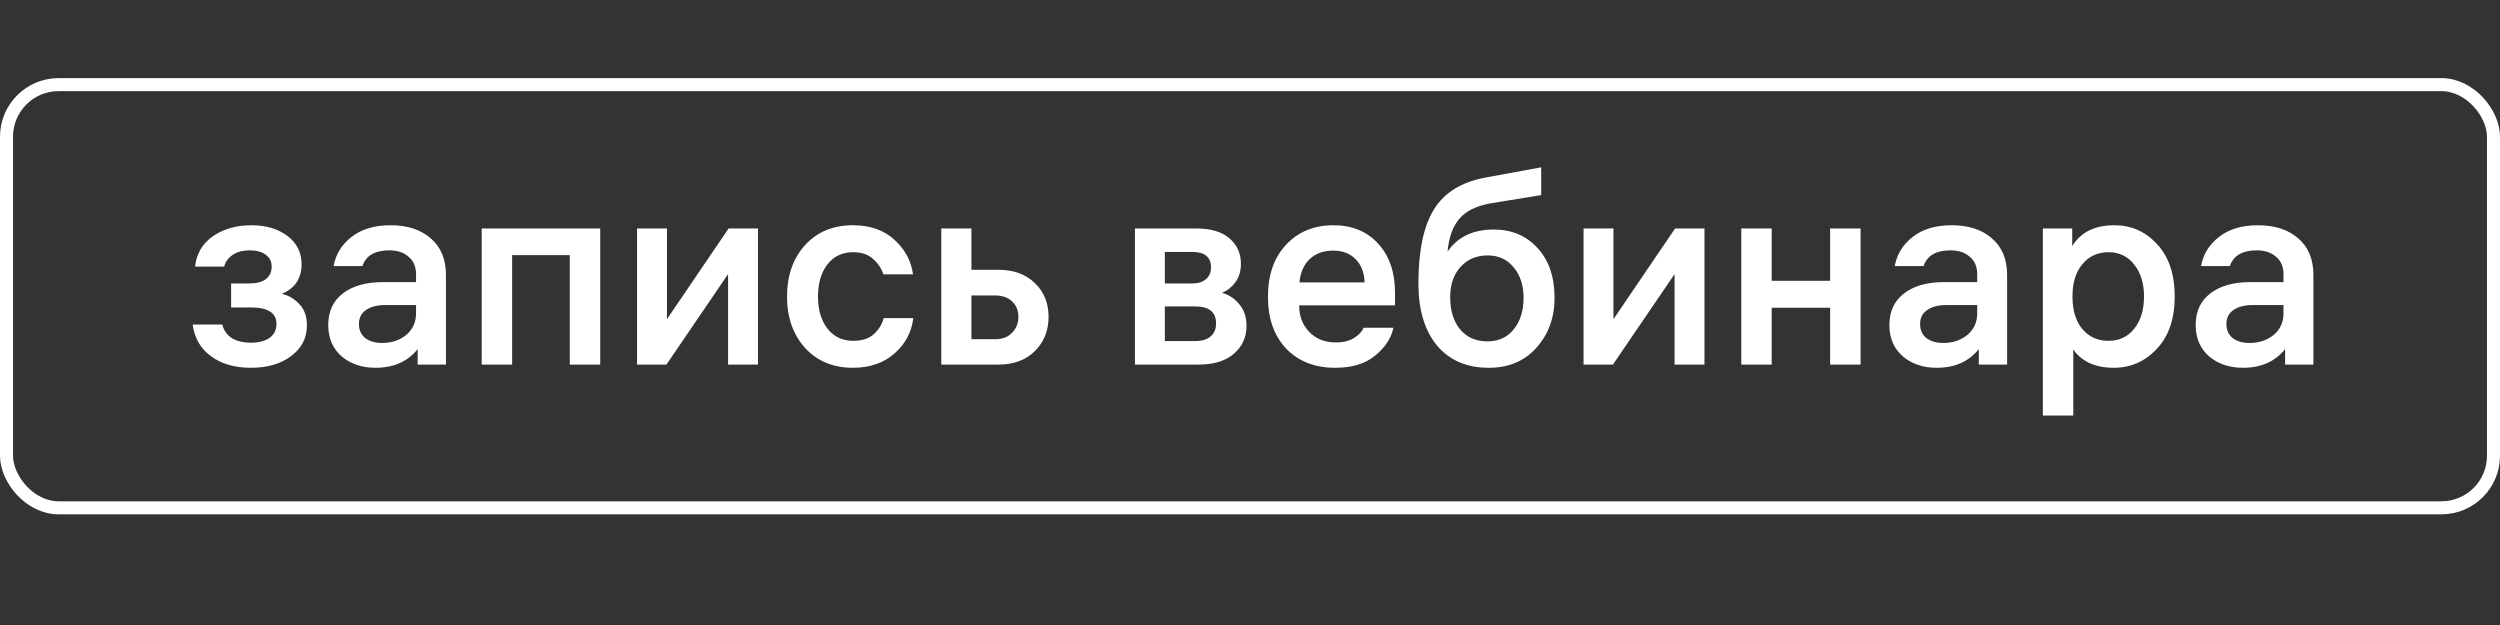 <?xml version="1.0" encoding="UTF-8"?> <svg xmlns="http://www.w3.org/2000/svg" width="384" height="96" viewBox="0 0 384 96" fill="none"><rect x="0" y="0" width="384" height="96" fill="#333333" stroke="none"/> <path d="M29.963 40.953C30.182 38.958 31.098 37.4 32.71 36.279C34.35 35.158 36.318 34.598 38.614 34.598C40.855 34.598 42.7 35.145 44.149 36.238C45.598 37.331 46.322 38.78 46.322 40.584C46.322 42.771 45.311 44.288 43.288 45.135C44.3 45.354 45.188 45.873 45.953 46.693C46.746 47.486 47.142 48.579 47.142 49.973C47.142 51.914 46.336 53.485 44.723 54.688C43.138 55.891 41.074 56.492 38.532 56.492C36.072 56.492 34.036 55.904 32.423 54.729C30.811 53.554 29.867 51.927 29.594 49.85H34.145C34.364 50.752 34.856 51.449 35.621 51.941C36.414 52.406 37.384 52.638 38.532 52.638C39.735 52.638 40.691 52.392 41.402 51.9C42.113 51.381 42.468 50.67 42.468 49.768C42.468 48.073 41.17 47.226 38.573 47.226H35.498V43.536H38.327C39.42 43.536 40.254 43.317 40.828 42.88C41.429 42.415 41.73 41.773 41.73 40.953C41.73 40.16 41.416 39.545 40.787 39.108C40.186 38.671 39.38 38.452 38.368 38.452C37.302 38.452 36.428 38.684 35.744 39.149C35.061 39.614 34.623 40.215 34.432 40.953H29.963ZM63.906 42.142C63.906 40.967 63.524 40.065 62.758 39.436C62.02 38.78 61.036 38.452 59.806 38.452C57.592 38.452 56.212 39.258 55.665 40.871H51.237C51.565 39.067 52.481 37.577 53.984 36.402C55.515 35.199 57.51 34.598 59.97 34.598C62.567 34.598 64.631 35.268 66.161 36.607C67.719 37.946 68.498 39.819 68.498 42.224V56H64.152V53.622C62.622 55.535 60.462 56.492 57.674 56.492C55.597 56.492 53.861 55.904 52.467 54.729C51.101 53.526 50.417 51.927 50.417 49.932C50.417 47.855 51.155 46.242 52.631 45.094C54.135 43.919 56.198 43.331 58.822 43.331H63.906V42.142ZM58.699 52.679C60.148 52.679 61.378 52.269 62.389 51.449C63.401 50.602 63.906 49.495 63.906 48.128V46.857H59.15C57.92 46.857 56.936 47.117 56.198 47.636C55.488 48.128 55.132 48.839 55.132 49.768C55.132 50.697 55.46 51.422 56.116 51.941C56.772 52.433 57.633 52.679 58.699 52.679ZM73.989 35.09H92.193L92.193 56H87.519V39.19H78.663V56H73.989V35.09ZM116.425 35.09L116.425 56H111.833L111.833 42.101L102.362 56H97.852L97.852 35.09H102.444L102.444 49.03L111.915 35.09H116.425ZM131.055 52.351C132.422 52.351 133.474 52.009 134.212 51.326C134.977 50.643 135.483 49.823 135.729 48.866L140.28 48.866C140.034 50.998 139.077 52.802 137.41 54.278C135.743 55.754 133.611 56.492 131.014 56.492C127.98 56.492 125.534 55.481 123.675 53.458C121.816 51.408 120.887 48.77 120.887 45.545C120.887 42.347 121.803 39.723 123.634 37.673C125.493 35.623 127.953 34.598 131.014 34.598C133.665 34.598 135.797 35.35 137.41 36.853C139.023 38.329 139.966 40.092 140.239 42.142L135.688 42.142C135.387 41.213 134.854 40.42 134.089 39.764C133.351 39.081 132.326 38.739 131.014 38.739C129.374 38.739 128.062 39.368 127.078 40.625C126.121 41.882 125.643 43.522 125.643 45.545C125.643 47.595 126.135 49.249 127.119 50.506C128.103 51.736 129.415 52.351 131.055 52.351ZM149.211 35.09V41.445H153.393C155.716 41.445 157.575 42.128 158.969 43.495C160.363 44.834 161.06 46.556 161.06 48.661C161.06 50.793 160.349 52.556 158.928 53.95C157.534 55.317 155.689 56 153.393 56H144.578V35.09H149.211ZM152.819 45.381H149.211V52.105H152.819C153.94 52.105 154.814 51.777 155.443 51.121C156.099 50.465 156.427 49.645 156.427 48.661C156.427 47.677 156.099 46.884 155.443 46.283C154.814 45.682 153.94 45.381 152.819 45.381ZM174.327 56V35.09L183.716 35.09C185.957 35.09 187.666 35.596 188.841 36.607C190.016 37.618 190.604 38.917 190.604 40.502C190.604 41.65 190.317 42.607 189.743 43.372C189.196 44.11 188.513 44.643 187.693 44.971C188.759 45.272 189.647 45.859 190.358 46.734C191.096 47.609 191.465 48.716 191.465 50.055C191.465 51.804 190.809 53.239 189.497 54.36C188.212 55.453 186.422 56 184.126 56L174.327 56ZM183.552 47.062L178.919 47.062V52.392L183.552 52.392C184.591 52.392 185.383 52.16 185.93 51.695C186.504 51.203 186.791 50.533 186.791 49.686C186.791 47.937 185.711 47.062 183.552 47.062ZM183.142 38.698L178.919 38.698V43.536L183.142 43.536C184.044 43.536 184.741 43.317 185.233 42.88C185.752 42.443 186.012 41.841 186.012 41.076C186.012 39.491 185.055 38.698 183.142 38.698ZM214.275 46.898H199.556V46.98C199.556 48.593 200.075 49.932 201.114 50.998C202.153 52.064 203.506 52.597 205.173 52.597C206.321 52.597 207.264 52.365 208.002 51.9C208.767 51.408 209.246 50.889 209.437 50.342H214.029C213.701 51.927 212.772 53.349 211.241 54.606C209.738 55.863 207.688 56.492 205.091 56.492C201.975 56.492 199.474 55.522 197.588 53.581C195.702 51.613 194.759 48.948 194.759 45.586C194.759 42.224 195.688 39.559 197.547 37.591C199.406 35.596 201.825 34.598 204.804 34.598C207.674 34.598 209.97 35.541 211.692 37.427C213.414 39.313 214.275 41.828 214.275 44.971V46.898ZM204.763 38.493C203.287 38.493 202.084 38.93 201.155 39.805C200.253 40.68 199.734 41.869 199.597 43.372H209.601C209.546 41.841 209.082 40.652 208.207 39.805C207.36 38.93 206.212 38.493 204.763 38.493ZM229.431 35.254C232.192 35.254 234.433 36.197 236.155 38.083C237.905 39.969 238.779 42.525 238.779 45.75C238.779 48.784 237.85 51.34 235.991 53.417C234.16 55.467 231.727 56.492 228.693 56.492C225.304 56.492 222.653 55.358 220.739 53.089C218.826 50.793 217.869 47.609 217.869 43.536C217.869 38.534 218.662 34.748 220.247 32.179C221.833 29.582 224.498 27.942 228.242 27.259L236.729 25.701V29.965L228.939 31.236C226.78 31.619 225.195 32.398 224.183 33.573C223.172 34.721 222.557 36.416 222.338 38.657C223.896 36.388 226.261 35.254 229.431 35.254ZM228.447 52.433C230.169 52.433 231.522 51.818 232.506 50.588C233.518 49.331 234.023 47.718 234.023 45.75C234.023 43.837 233.518 42.279 232.506 41.076C231.522 39.846 230.183 39.231 228.488 39.231C226.794 39.231 225.413 39.819 224.347 40.994C223.281 42.142 222.748 43.7 222.748 45.668C222.748 47.691 223.254 49.331 224.265 50.588C225.304 51.818 226.698 52.433 228.447 52.433ZM261.807 35.09V56H257.215V42.101L247.744 56H243.234V35.09H247.826V49.03L257.297 35.09H261.807ZM272.132 56L267.458 56V35.09L272.132 35.09V43.126H281.111V35.09H285.785V56H281.111V47.267H272.132V56ZM303.7 42.142C303.7 40.967 303.318 40.065 302.552 39.436C301.814 38.78 300.83 38.452 299.6 38.452C297.386 38.452 296.006 39.258 295.459 40.871H291.031C291.359 39.067 292.275 37.577 293.778 36.402C295.309 35.199 297.304 34.598 299.764 34.598C302.361 34.598 304.425 35.268 305.955 36.607C307.513 37.946 308.292 39.819 308.292 42.224V56H303.946V53.622C302.416 55.535 300.256 56.492 297.468 56.492C295.391 56.492 293.655 55.904 292.261 54.729C290.895 53.526 290.211 51.927 290.211 49.932C290.211 47.855 290.949 46.242 292.425 45.094C293.929 43.919 295.992 43.331 298.616 43.331H303.7V42.142ZM298.493 52.679C299.942 52.679 301.172 52.269 302.183 51.449C303.195 50.602 303.7 49.495 303.7 48.128V46.857H298.944C297.714 46.857 296.73 47.117 295.992 47.636C295.282 48.128 294.926 48.839 294.926 49.768C294.926 50.697 295.254 51.422 295.91 51.941C296.566 52.433 297.427 52.679 298.493 52.679ZM324.771 34.598C327.368 34.598 329.554 35.568 331.331 37.509C333.135 39.45 334.037 42.128 334.037 45.545C334.037 48.962 333.121 51.64 331.29 53.581C329.486 55.522 327.272 56.492 324.648 56.492C323.199 56.492 321.928 56.232 320.835 55.713C319.769 55.166 318.976 54.483 318.457 53.663V63.831L313.783 63.831V35.09L318.293 35.09V37.796C319.605 35.664 321.764 34.598 324.771 34.598ZM323.869 52.351C325.509 52.351 326.821 51.736 327.805 50.506C328.816 49.249 329.322 47.595 329.322 45.545C329.322 43.522 328.816 41.882 327.805 40.625C326.821 39.368 325.509 38.739 323.869 38.739C322.202 38.739 320.862 39.354 319.851 40.584C318.84 41.787 318.334 43.413 318.334 45.463V45.627C318.334 47.677 318.84 49.317 319.851 50.547C320.862 51.75 322.202 52.351 323.869 52.351ZM350.746 42.142C350.746 40.967 350.364 40.065 349.598 39.436C348.86 38.78 347.876 38.452 346.646 38.452C344.432 38.452 343.052 39.258 342.505 40.871H338.077C338.405 39.067 339.321 37.577 340.824 36.402C342.355 35.199 344.35 34.598 346.81 34.598C349.407 34.598 351.471 35.268 353.001 36.607C354.559 37.946 355.338 39.819 355.338 42.224V56H350.992V53.622C349.462 55.535 347.302 56.492 344.514 56.492C342.437 56.492 340.701 55.904 339.307 54.729C337.941 53.526 337.257 51.927 337.257 49.932C337.257 47.855 337.995 46.242 339.471 45.094C340.975 43.919 343.038 43.331 345.662 43.331H350.746V42.142ZM345.539 52.679C346.988 52.679 348.218 52.269 349.229 51.449C350.241 50.602 350.746 49.495 350.746 48.128V46.857H345.99C344.76 46.857 343.776 47.117 343.038 47.636C342.328 48.128 341.972 48.839 341.972 49.768C341.972 50.697 342.3 51.422 342.956 51.941C343.612 52.433 344.473 52.679 345.539 52.679Z" fill="white"></path> <rect x="1" y="13" width="382" height="65" rx="8" stroke="white" stroke-width="2"></rect> </svg> 